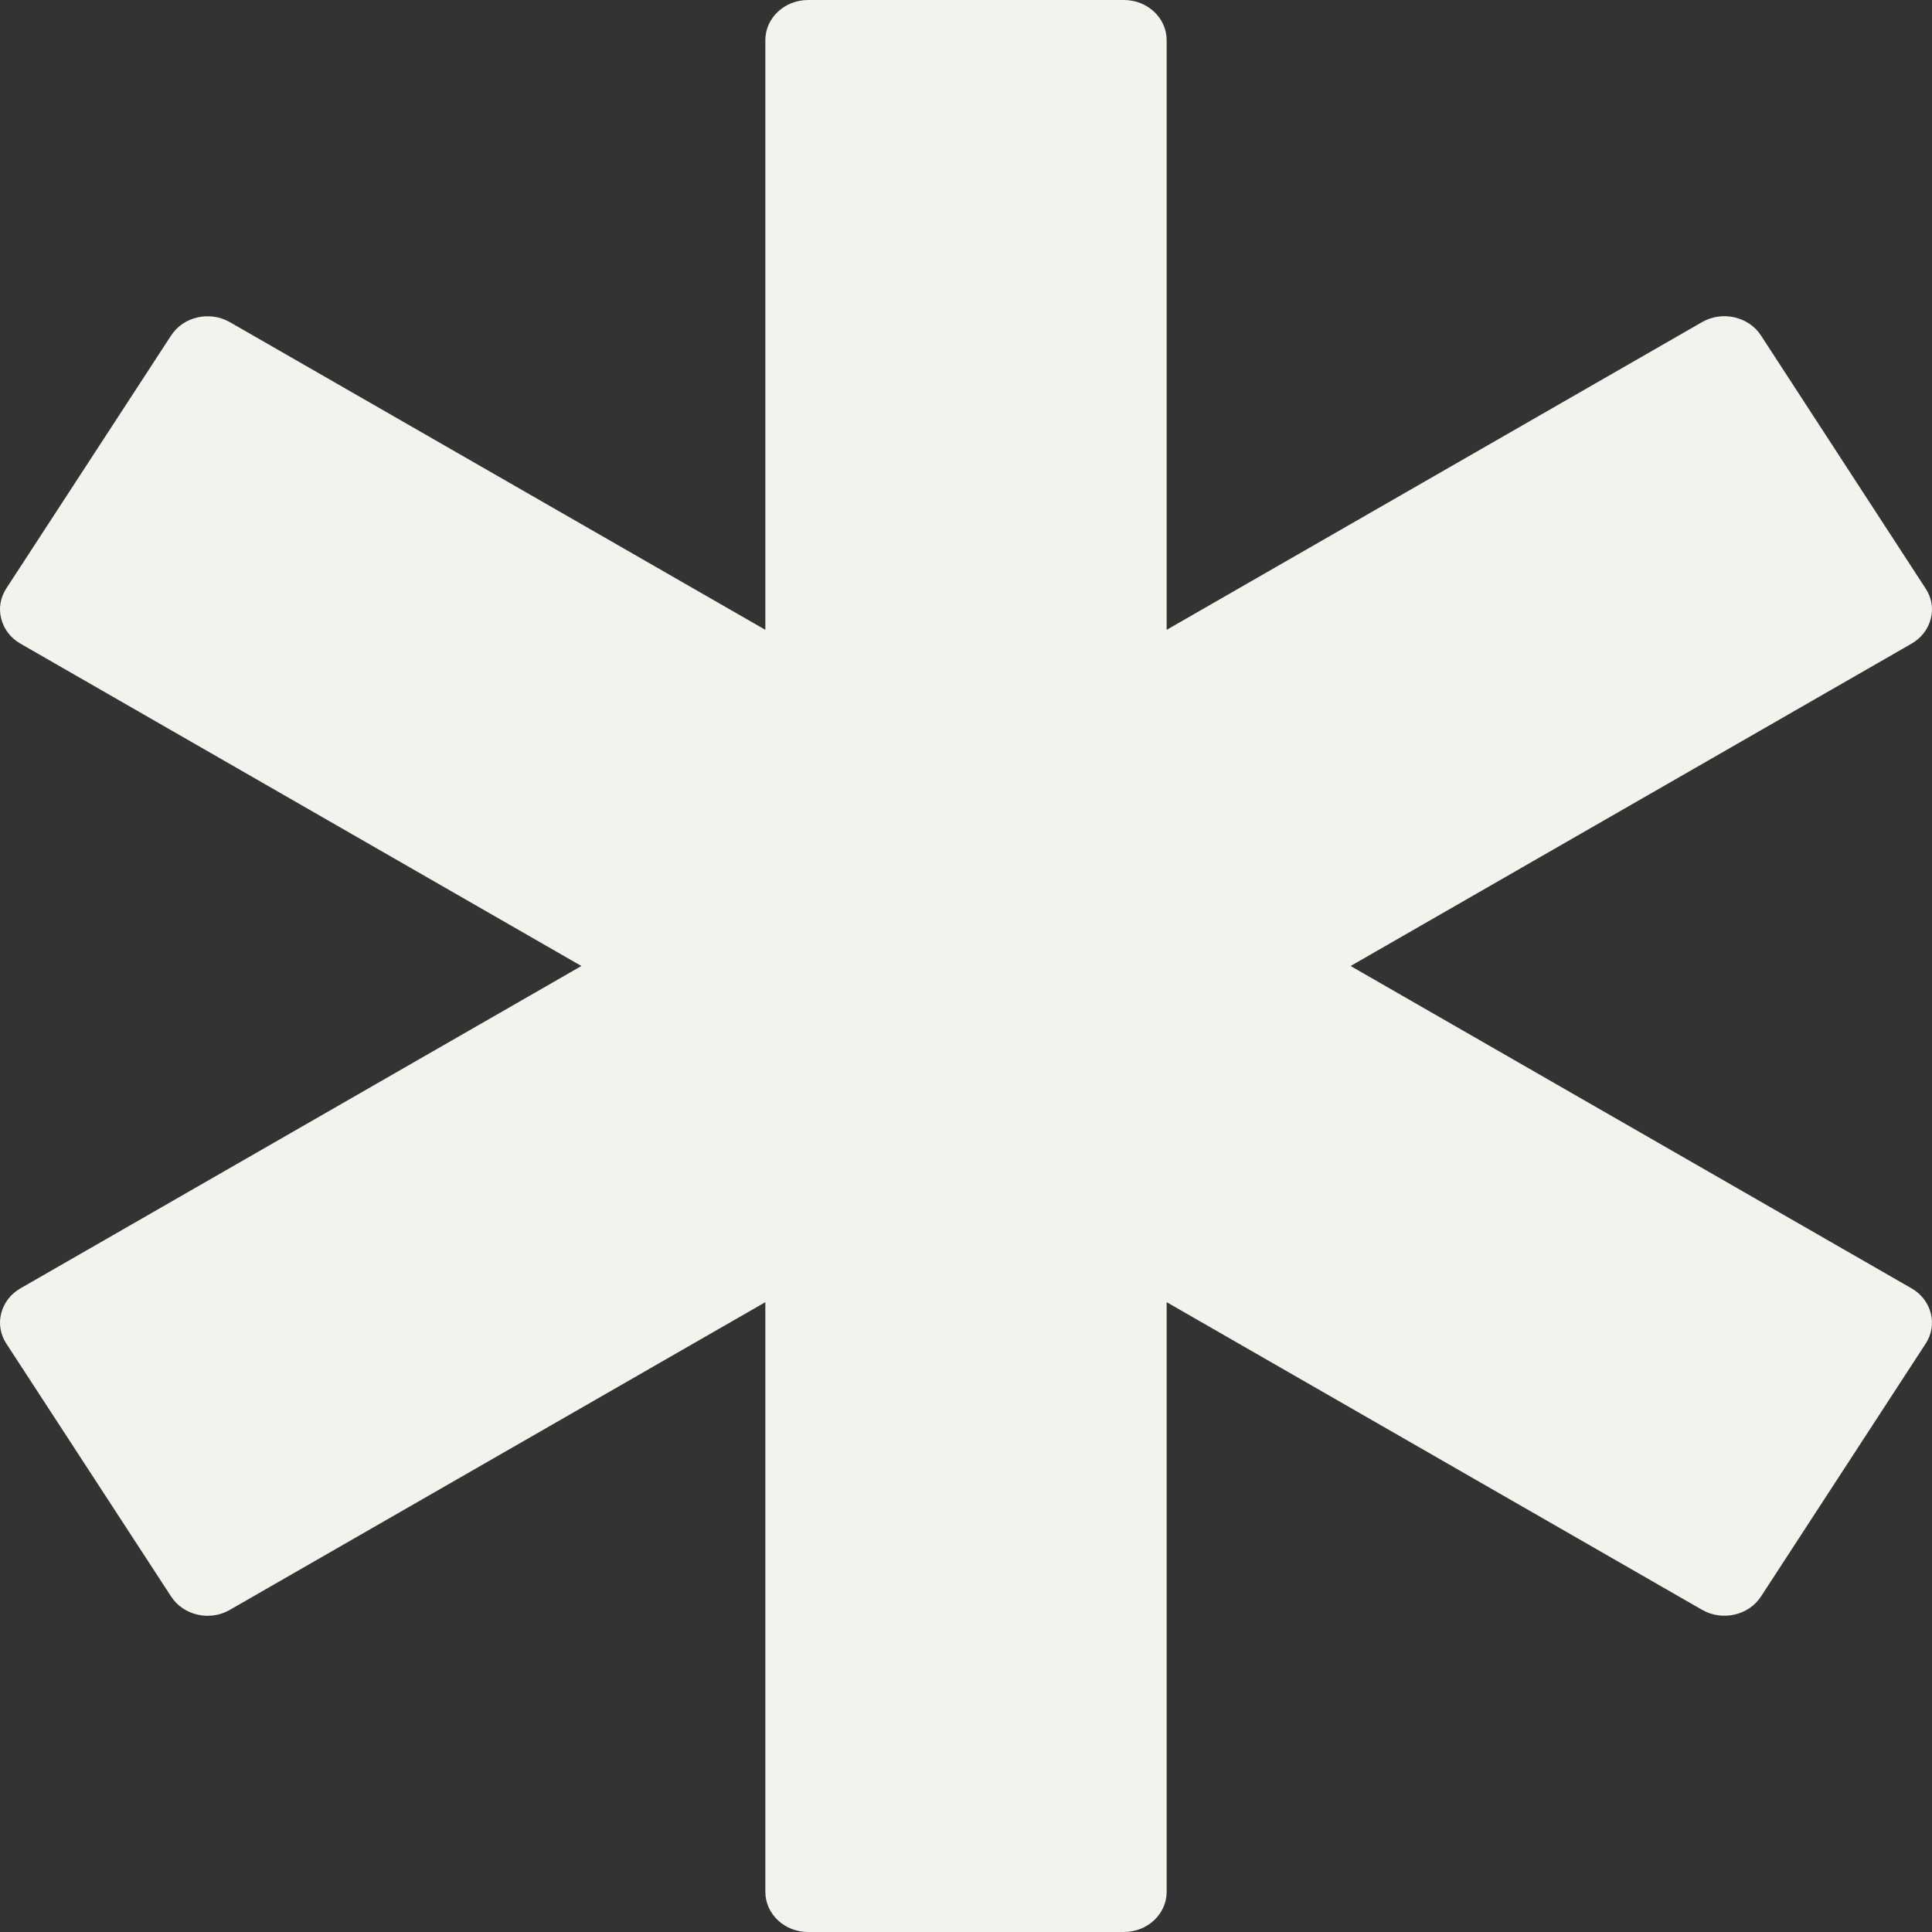 <svg width="14" height="14" viewBox="0 0 14 14" fill="none" xmlns="http://www.w3.org/2000/svg">
<rect x="0" y="0" width="14" height="14" fill="#333333" stroke="none"/>
<path d="M13.852 9.336L9.787 7L13.852 4.664C13.922 4.624 13.972 4.559 13.991 4.484C14.011 4.409 13.997 4.33 13.954 4.265L12.76 2.43C12.671 2.294 12.48 2.25 12.334 2.334L8.454 4.564V0.291C8.454 0.13 8.315 0 8.144 0H5.856C5.685 0 5.546 0.13 5.546 0.291V4.564L1.665 2.334C1.519 2.251 1.329 2.294 1.24 2.431L0.045 4.265C0.003 4.33 -0.011 4.409 0.009 4.484C0.028 4.559 0.078 4.624 0.148 4.664L4.213 7L0.148 9.336C0.078 9.376 0.028 9.441 0.009 9.516C-0.011 9.591 0.003 9.67 0.045 9.735L1.24 11.569C1.329 11.706 1.519 11.75 1.665 11.666L5.546 9.436V13.709C5.546 13.87 5.685 14 5.856 14H8.144C8.315 14 8.454 13.87 8.454 13.709V9.436L12.335 11.666C12.48 11.749 12.671 11.706 12.76 11.57L13.955 9.735C13.997 9.67 14.011 9.591 13.991 9.516C13.972 9.441 13.922 9.376 13.852 9.336Z" fill="#F2F3ED"/>
</svg>
